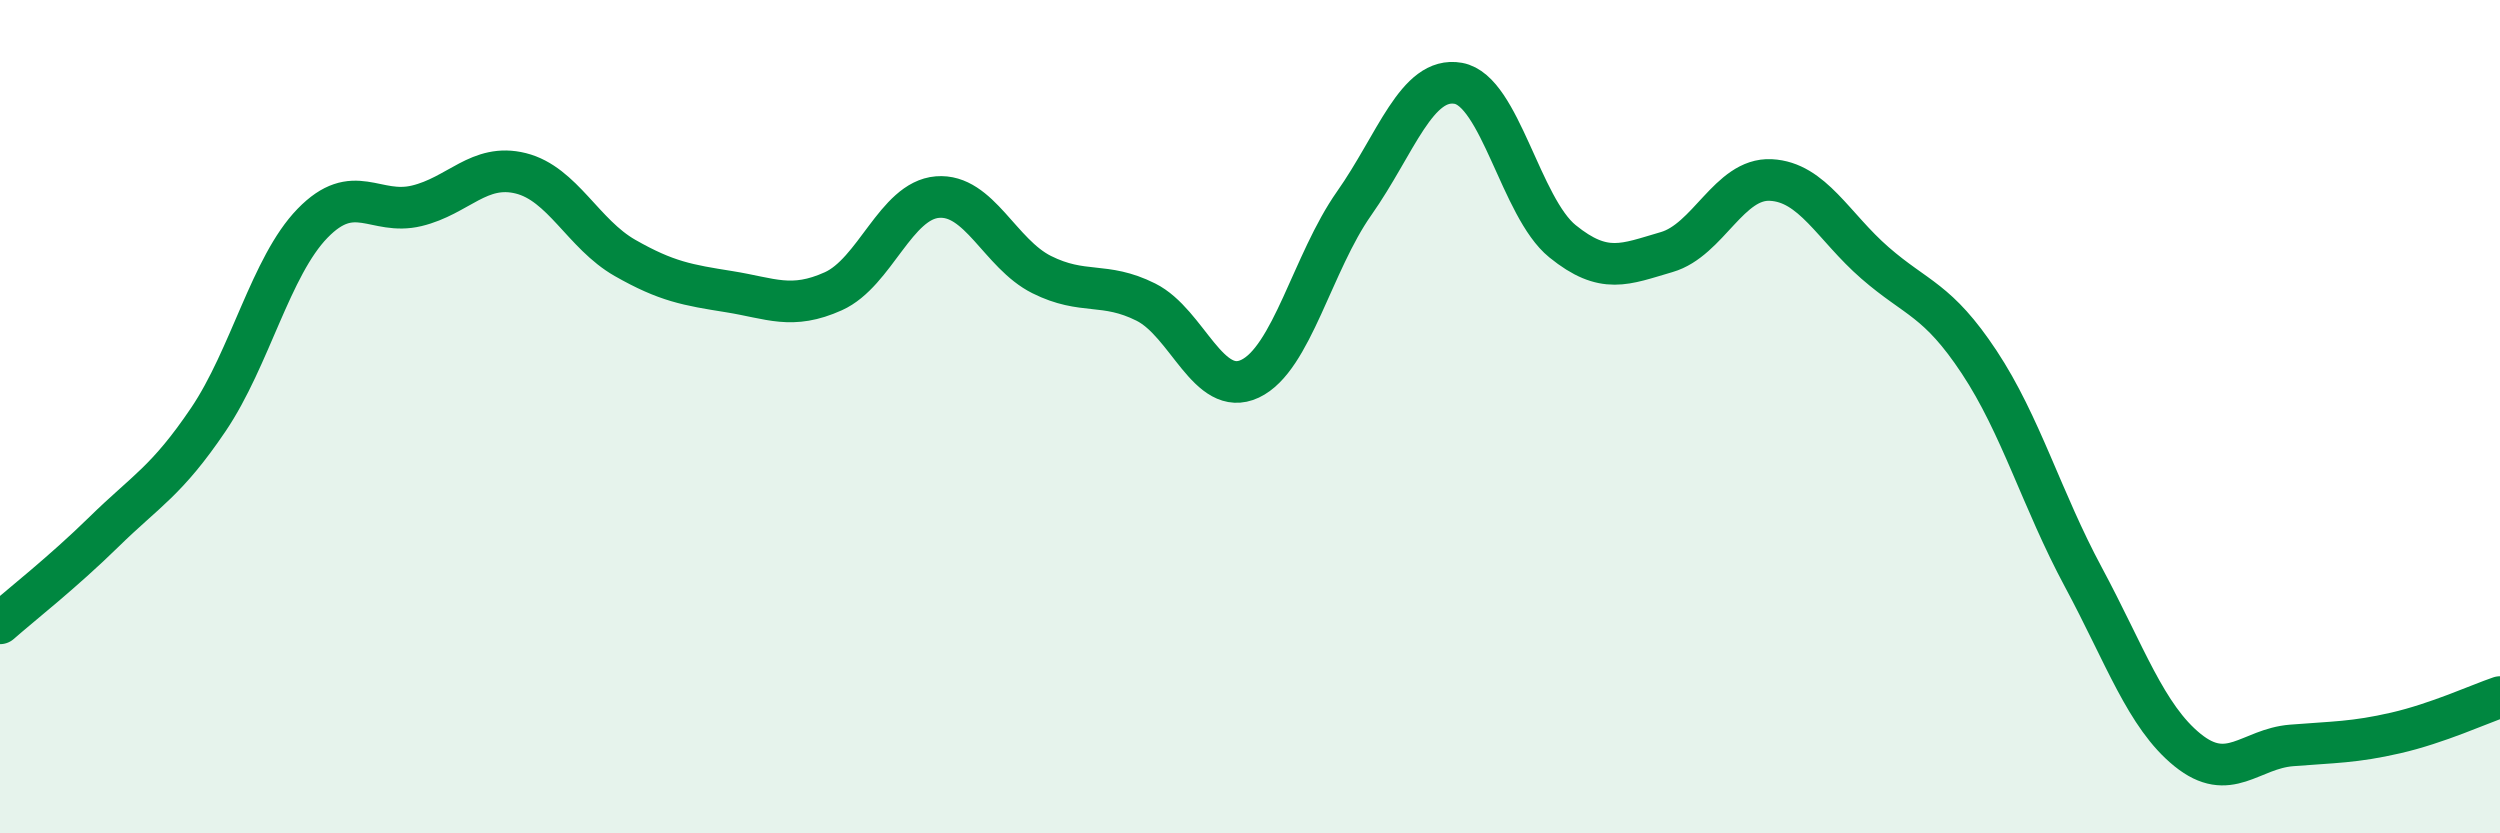 
    <svg width="60" height="20" viewBox="0 0 60 20" xmlns="http://www.w3.org/2000/svg">
      <path
        d="M 0,14.96 C 0.5,14.52 1.5,13.74 2.5,12.76 C 3.5,11.78 4,11.55 5,10.07 C 6,8.59 6.5,6.39 7.5,5.36 C 8.5,4.33 9,5.18 10,4.94 C 11,4.7 11.5,3.91 12.5,4.16 C 13.5,4.41 14,5.62 15,6.19 C 16,6.76 16.5,6.84 17.5,7 C 18.5,7.16 19,7.44 20,6.99 C 21,6.54 21.5,4.81 22.5,4.73 C 23.5,4.65 24,6.09 25,6.59 C 26,7.09 26.5,6.75 27.5,7.25 C 28.5,7.75 29,9.56 30,9.09 C 31,8.62 31.5,6.3 32.5,4.88 C 33.5,3.46 34,1.82 35,2 C 36,2.18 36.5,4.98 37.5,5.79 C 38.5,6.6 39,6.34 40,6.05 C 41,5.76 41.5,4.27 42.5,4.32 C 43.5,4.37 44,5.44 45,6.31 C 46,7.18 46.5,7.18 47.5,8.69 C 48.5,10.2 49,11.99 50,13.85 C 51,15.71 51.5,17.19 52.5,18 C 53.5,18.81 54,17.97 55,17.89 C 56,17.81 56.5,17.82 57.5,17.59 C 58.5,17.36 59.5,16.9 60,16.73L60 20L0 20Z"
        fill="#008740"
        opacity="0.1"
        stroke-linecap="round"
        stroke-linejoin="round"
      />
      <path
        d="M 0,14.96 C 0.5,14.52 1.5,13.74 2.5,12.76 C 3.5,11.78 4,11.55 5,10.07 C 6,8.59 6.5,6.39 7.5,5.36 C 8.5,4.33 9,5.18 10,4.94 C 11,4.7 11.5,3.91 12.5,4.16 C 13.5,4.41 14,5.62 15,6.19 C 16,6.76 16.5,6.84 17.5,7 C 18.5,7.16 19,7.44 20,6.99 C 21,6.54 21.5,4.81 22.5,4.73 C 23.5,4.65 24,6.09 25,6.59 C 26,7.09 26.5,6.75 27.5,7.25 C 28.5,7.75 29,9.56 30,9.09 C 31,8.62 31.5,6.3 32.5,4.88 C 33.5,3.46 34,1.82 35,2 C 36,2.18 36.5,4.98 37.5,5.79 C 38.5,6.6 39,6.34 40,6.05 C 41,5.76 41.5,4.27 42.5,4.32 C 43.5,4.37 44,5.44 45,6.31 C 46,7.18 46.5,7.18 47.5,8.69 C 48.5,10.2 49,11.99 50,13.85 C 51,15.71 51.5,17.19 52.5,18 C 53.5,18.81 54,17.97 55,17.89 C 56,17.81 56.5,17.82 57.5,17.59 C 58.5,17.36 59.5,16.9 60,16.73"
        stroke="#008740"
        stroke-width="1"
        fill="none"
        stroke-linecap="round"
        stroke-linejoin="round"
      />
    </svg>
  